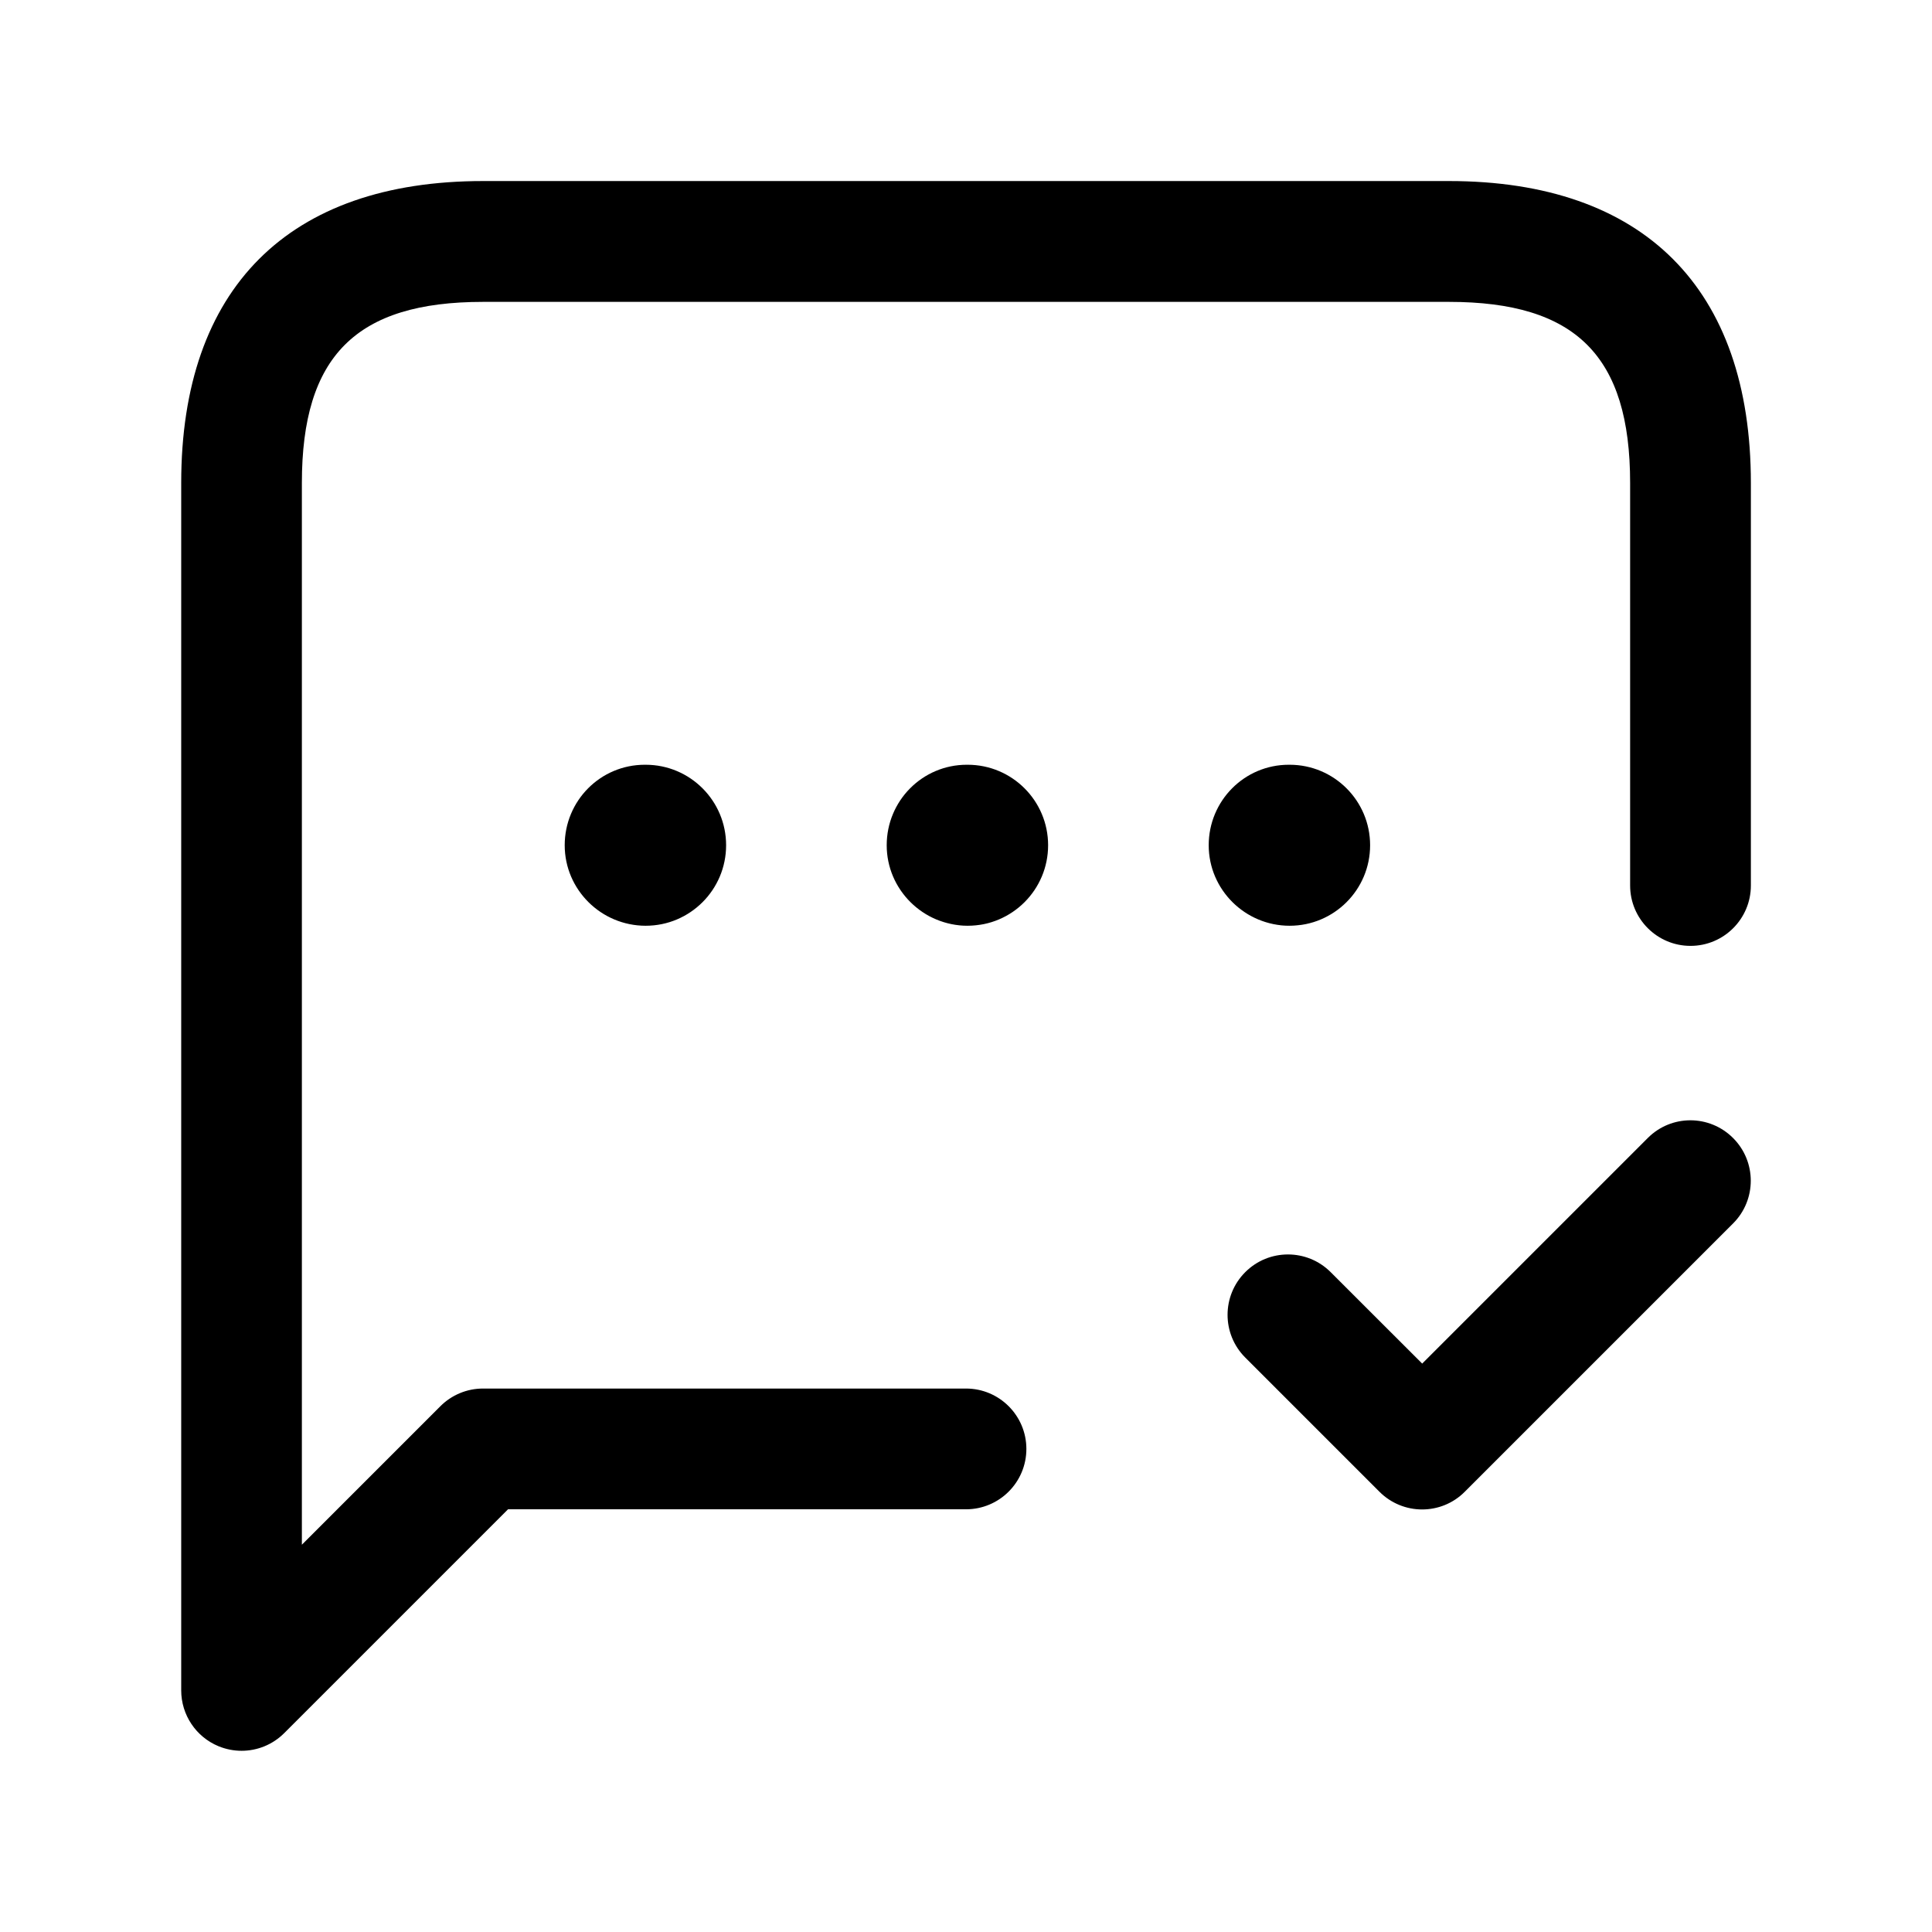 <svg width="24" height="24" viewBox="0 0 24 24" fill="none" xmlns="http://www.w3.org/2000/svg">
<path d="M21.75 6V11C21.75 11.414 21.414 11.75 21 11.75C20.586 11.75 20.25 11.414 20.25 11V6C20.25 4.423 19.577 3.75 18 3.75H6C4.423 3.75 3.75 4.423 3.75 6V19.189L5.47 17.469C5.611 17.328 5.801 17.249 6 17.249H12C12.414 17.249 12.75 17.585 12.75 17.999C12.75 18.413 12.414 18.749 12 18.749H6.311L3.531 21.529C3.387 21.673 3.196 21.749 3.001 21.749C2.904 21.749 2.807 21.73 2.714 21.692C2.434 21.576 2.251 21.302 2.251 20.999V5.999C2.251 3.581 3.583 2.249 6.001 2.249H18.001C20.418 2.25 21.75 3.582 21.75 6ZM20.47 14.136L17.667 16.939L16.53 15.803C16.237 15.51 15.762 15.51 15.469 15.803C15.176 16.096 15.176 16.571 15.469 16.864L17.136 18.531C17.282 18.677 17.474 18.751 17.666 18.751C17.858 18.751 18.05 18.678 18.196 18.531L21.529 15.198C21.822 14.905 21.822 14.43 21.529 14.137C21.236 13.844 20.763 13.843 20.47 14.136ZM12.01 9.5C11.458 9.5 11.015 9.948 11.015 10.5C11.015 11.052 11.468 11.5 12.02 11.5C12.573 11.5 13.02 11.052 13.02 10.5C13.02 9.948 12.573 9.5 12.02 9.5H12.01ZM16.02 11.5C16.573 11.5 17.02 11.052 17.02 10.5C17.02 9.948 16.573 9.5 16.02 9.5H16.01C15.458 9.5 15.015 9.948 15.015 10.5C15.015 11.052 15.468 11.5 16.02 11.5ZM8.01 9.5C7.458 9.5 7.015 9.948 7.015 10.5C7.015 11.052 7.468 11.5 8.02 11.5C8.573 11.5 9.02 11.052 9.02 10.5C9.02 9.948 8.573 9.5 8.02 9.5H8.01Z" fill="black"/>
</svg>
